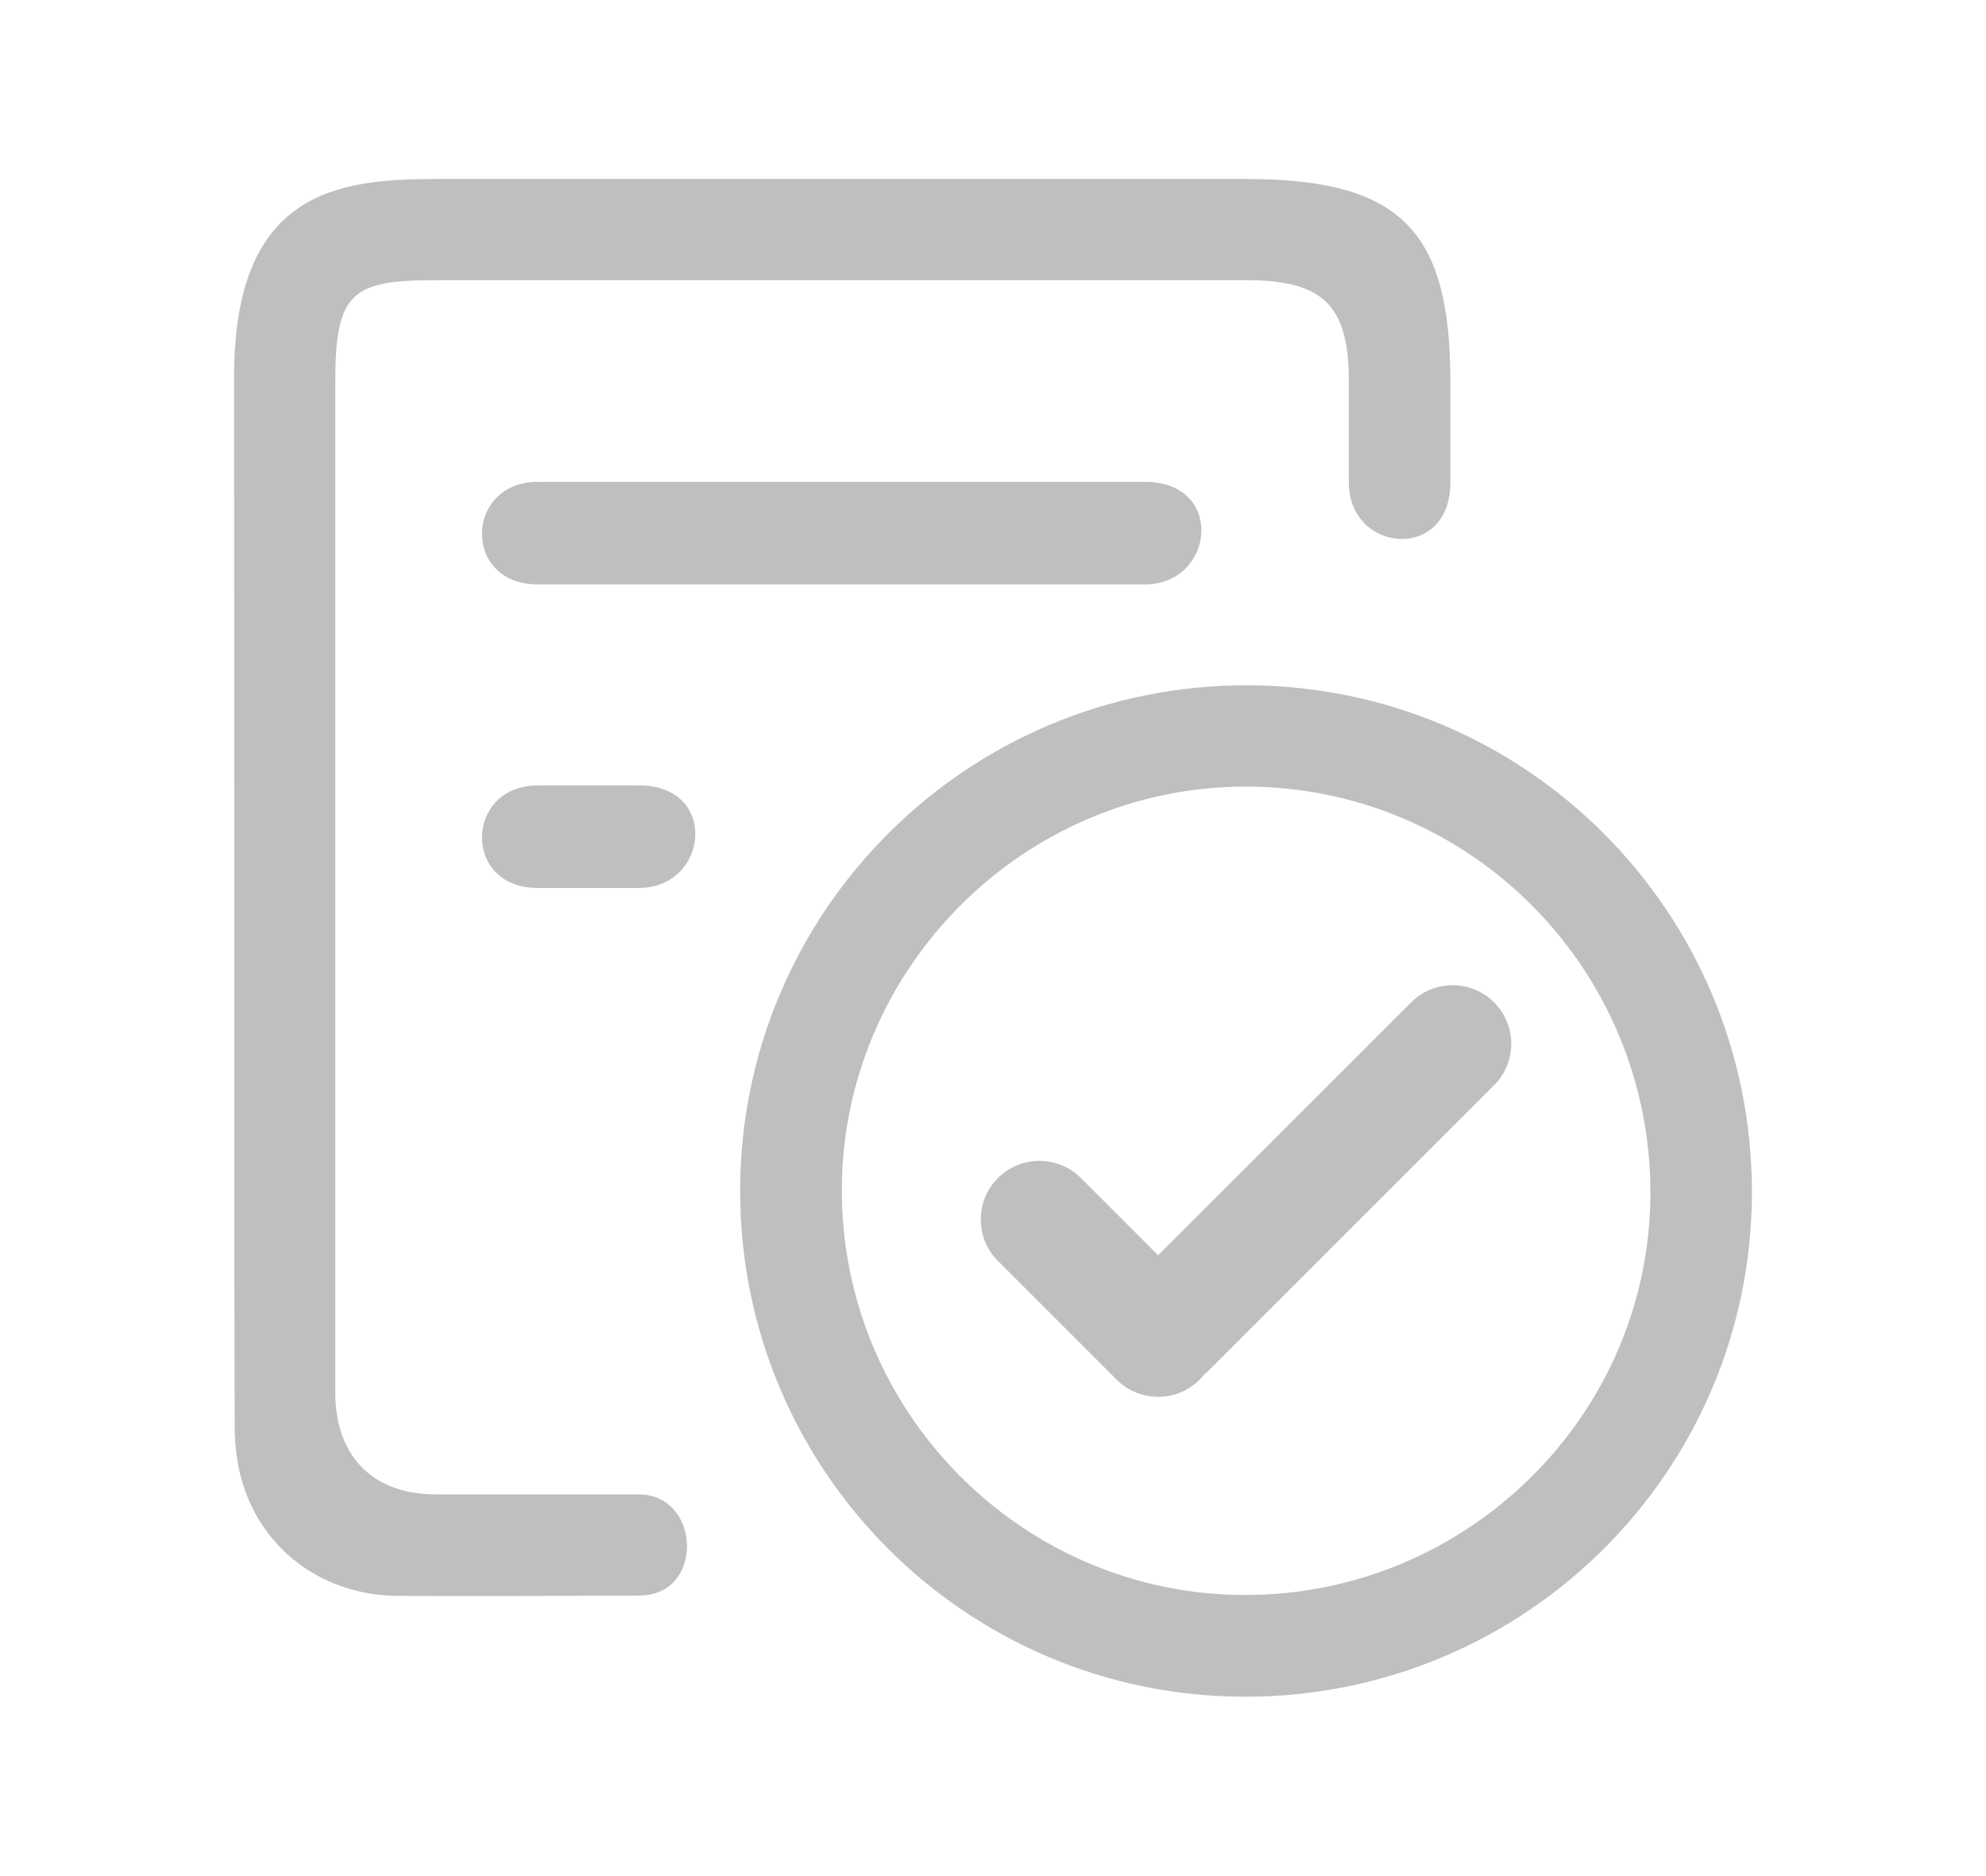 <?xml version="1.0" standalone="no"?><!DOCTYPE svg PUBLIC "-//W3C//DTD SVG 1.1//EN" "http://www.w3.org/Graphics/SVG/1.1/DTD/svg11.dtd"><svg t="1597125499816" class="icon" viewBox="0 0 1024 1024" version="1.1" xmlns="http://www.w3.org/2000/svg" p-id="12329" xmlns:xlink="http://www.w3.org/1999/xlink" width="211.719" height="200"><defs><style type="text/css"></style></defs><path d="M97.878 483.853c0-117.062-0.108-160.999-0.108-278.062 0-101.472 56.328-108.082 110.483-108.082h441.933c85.128 0 111.453 28.968 111.453 110.481v55.241c0 43.562-55.419 38.57-55.419 0V208.19c0-40.918-13.309-55.24-56.035-55.24H208.252c-45.746 0-55.241 6.203-55.241 55.24v552.407c0 30.278 16.572 55.241 55.241 55.241 67.004 0 43.482 0.026 110.484 0 33.77 0 36.252 55.241 0 55.241s-63.711 0.44-131.306 0.17c-39.867-0.163-72.883-23.774-84.643-60.322-3.292-10.223-4.694-21.525-4.694-32.34-0.323-116.658-0.215-178.076-0.215-294.734" fill="#BFBFBF" p-id="12330"></path><path d="M649.644 926.291c-152.344-0.027-275.666-123.537-275.666-276.122 0-152.586 123.915-276.259 276.529-276.042 152.616 0.215 275.884 124.022 275.722 276.878-0.16 152.236-123.807 275.314-276.585 275.286m0.756-496.868c-121.109-0.271-220.641 98.828-220.91 220.045-0.27 121.541 98.345 220.934 219.561 221.287 121.704 0.324 221.505-98.208 221.775-219.047 0.324-122.594-98.236-221.99-220.426-222.285M594.945 263.061c44.02 0.027 37.978 55.979 0 55.979h-331.45c-41.431 0-39.704-55.979 0-55.979 108.756-0.027 289.155-0.027 331.45 0zM318.736 428.782c44.021 0.028 37.979 55.98 0 55.98h-55.242c-41.431 0-39.704-55.98 0-55.98 108.757-0.027 12.948-0.027 55.242 0z" fill="#BFBFBF" p-id="12331"></path><path d="M785.502 547.22c-12.496-12.498-32.758-12.498-45.254 0L602.151 685.316l-42.191-42.191c-12.498-12.496-32.758-12.496-45.256 0-12.496 12.497-12.496 32.759 0 45.256l64.818 64.818c6.249 6.248 14.438 9.372 22.628 9.372s16.379-3.124 22.628-9.372a32.424 32.424 0 0 0 2.402-2.695 32.304 32.304 0 0 0 2.689-2.397l155.633-155.633c12.497-12.496 12.497-32.758 0-45.254z" fill="#BFBFBF" p-id="12332"></path></svg>